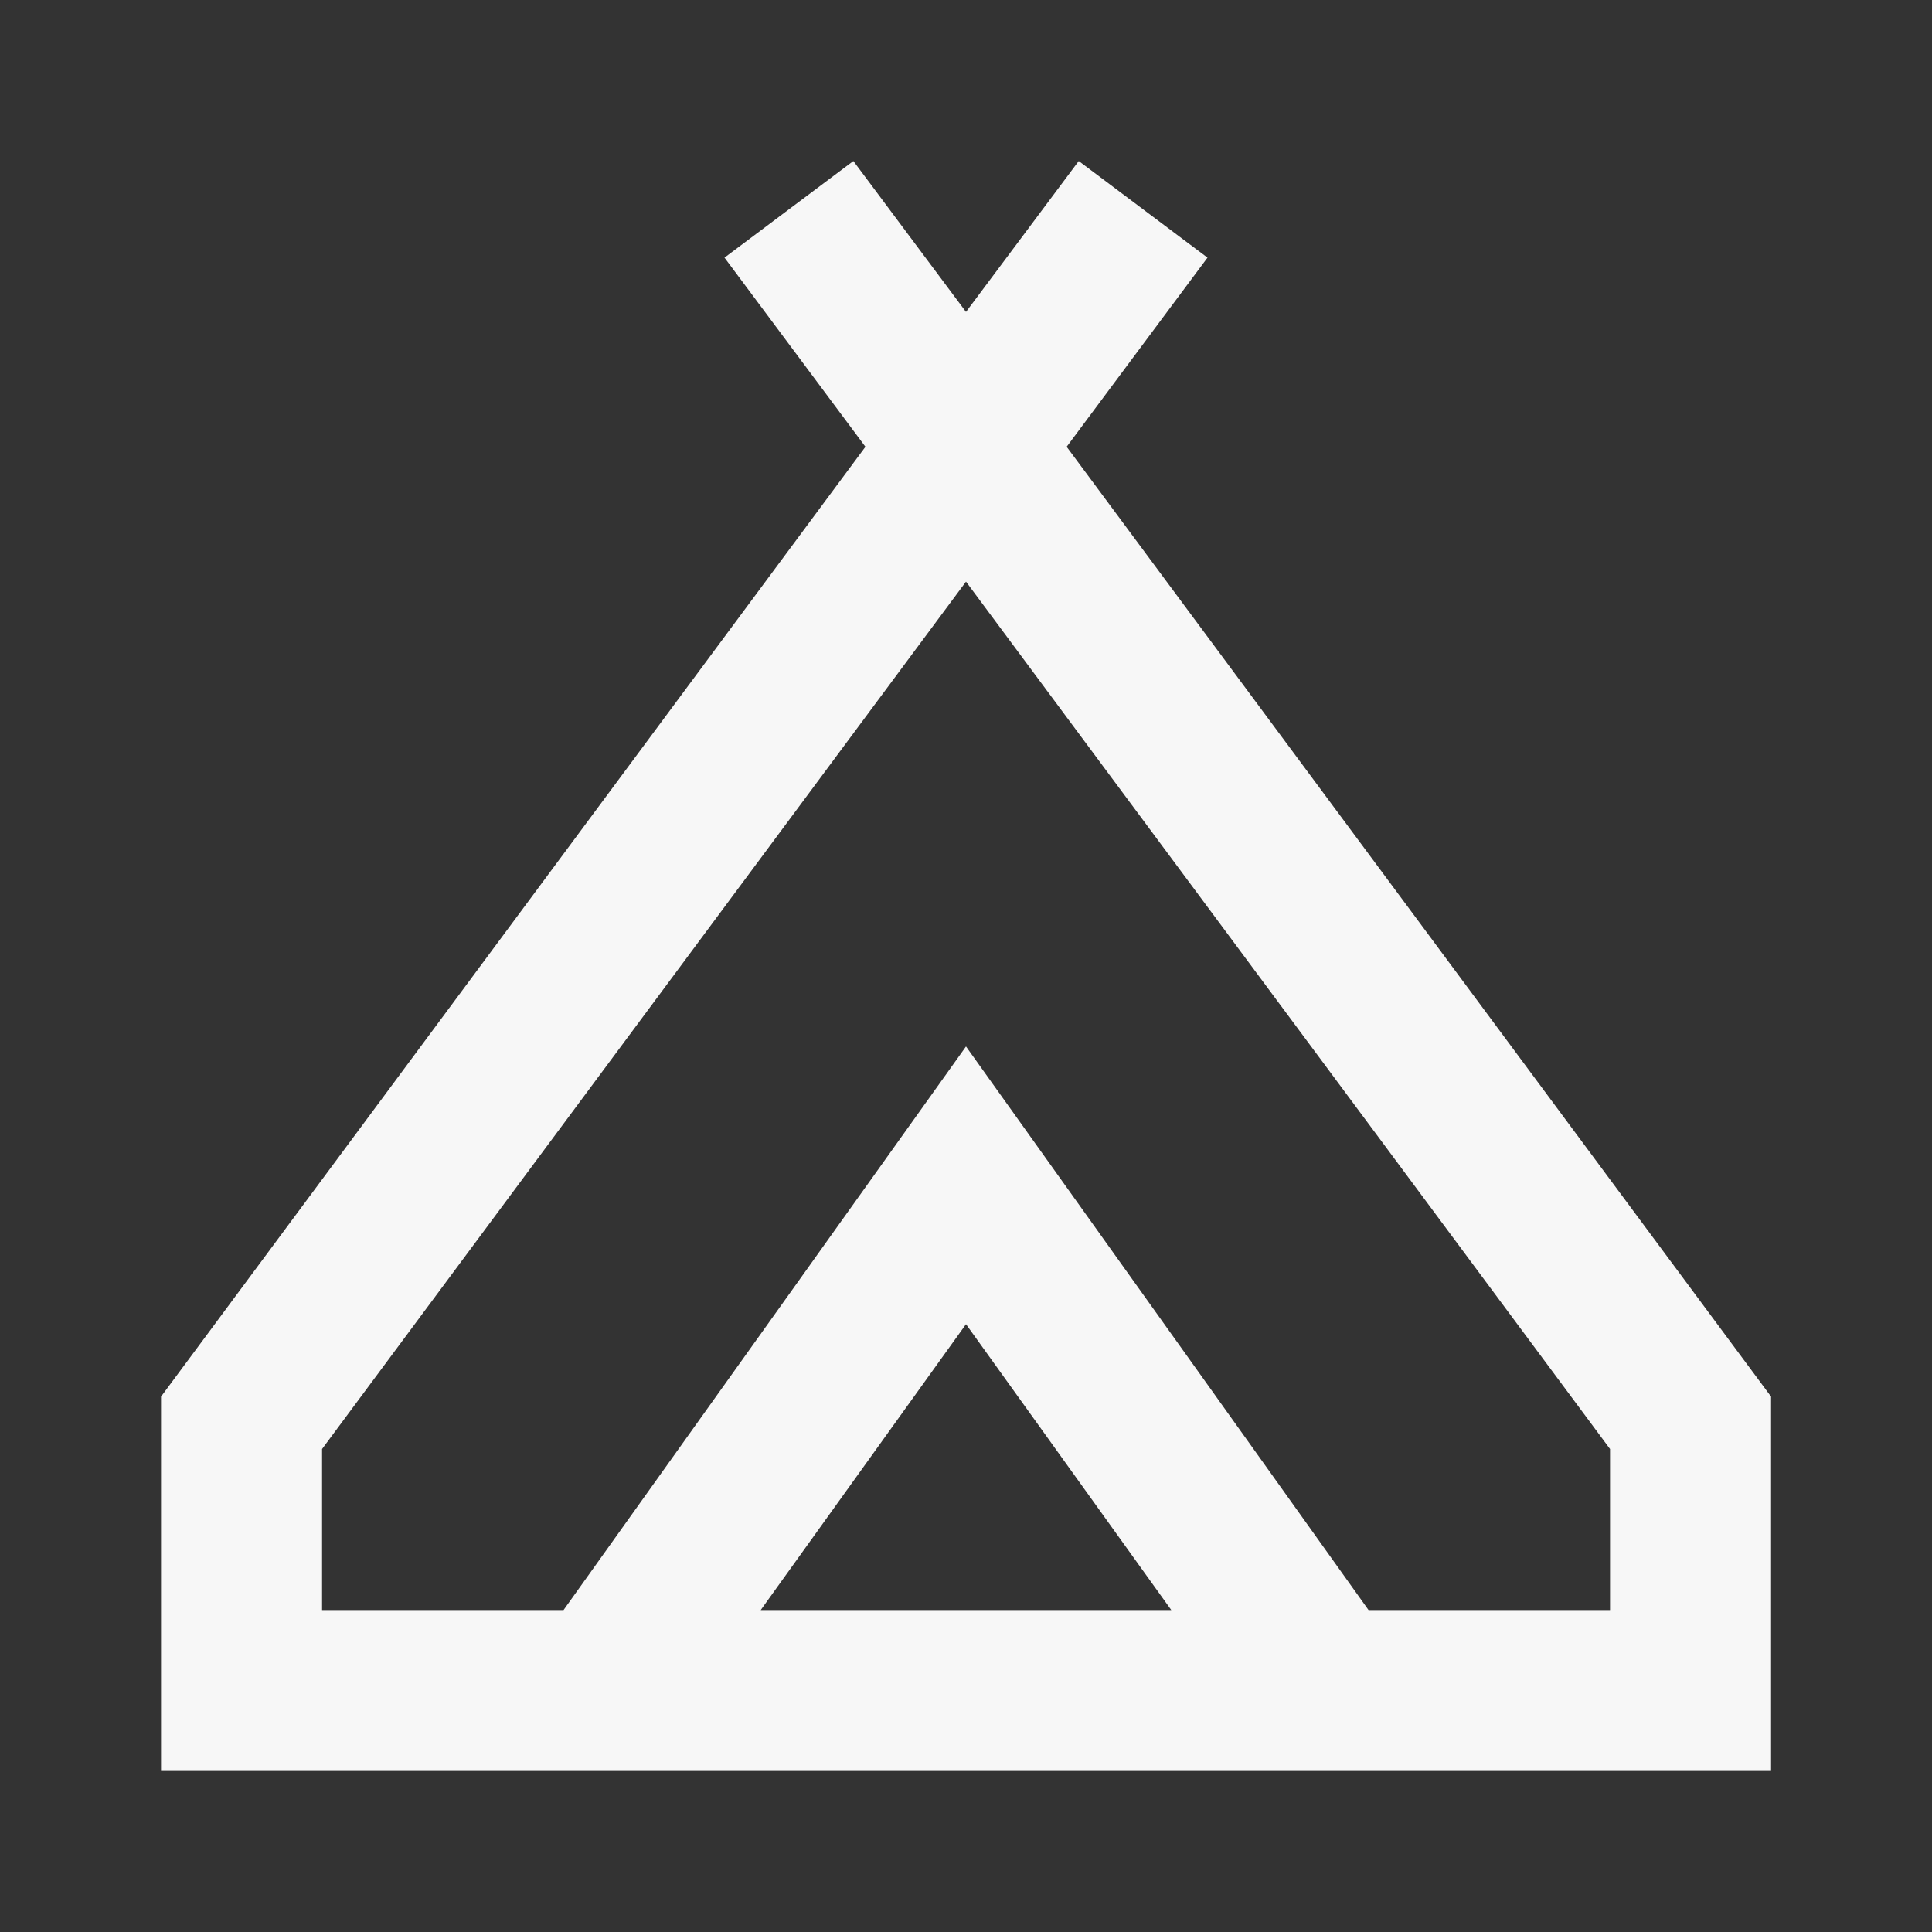 <svg width="20" height="20" viewBox="0 0 20 20" fill="none" xmlns="http://www.w3.org/2000/svg">
<rect x="0" y="0" width="20" height="20" fill="#333333" stroke="none"/>
<path d="M1.667 18.333V14.458L8.959 4.625L7.5 2.667L8.834 1.667L10 3.229L11.167 1.667L12.5 2.667L11.042 4.625L18.334 14.458V18.333H1.667ZM10 6.021L3.334 15V16.667H5.834L10 10.833L14.167 16.667H16.667V15L10 6.021ZM7.875 16.667H12.125L10 13.708L7.875 16.667Z" fill="#F7F7F7"/>
</svg>

